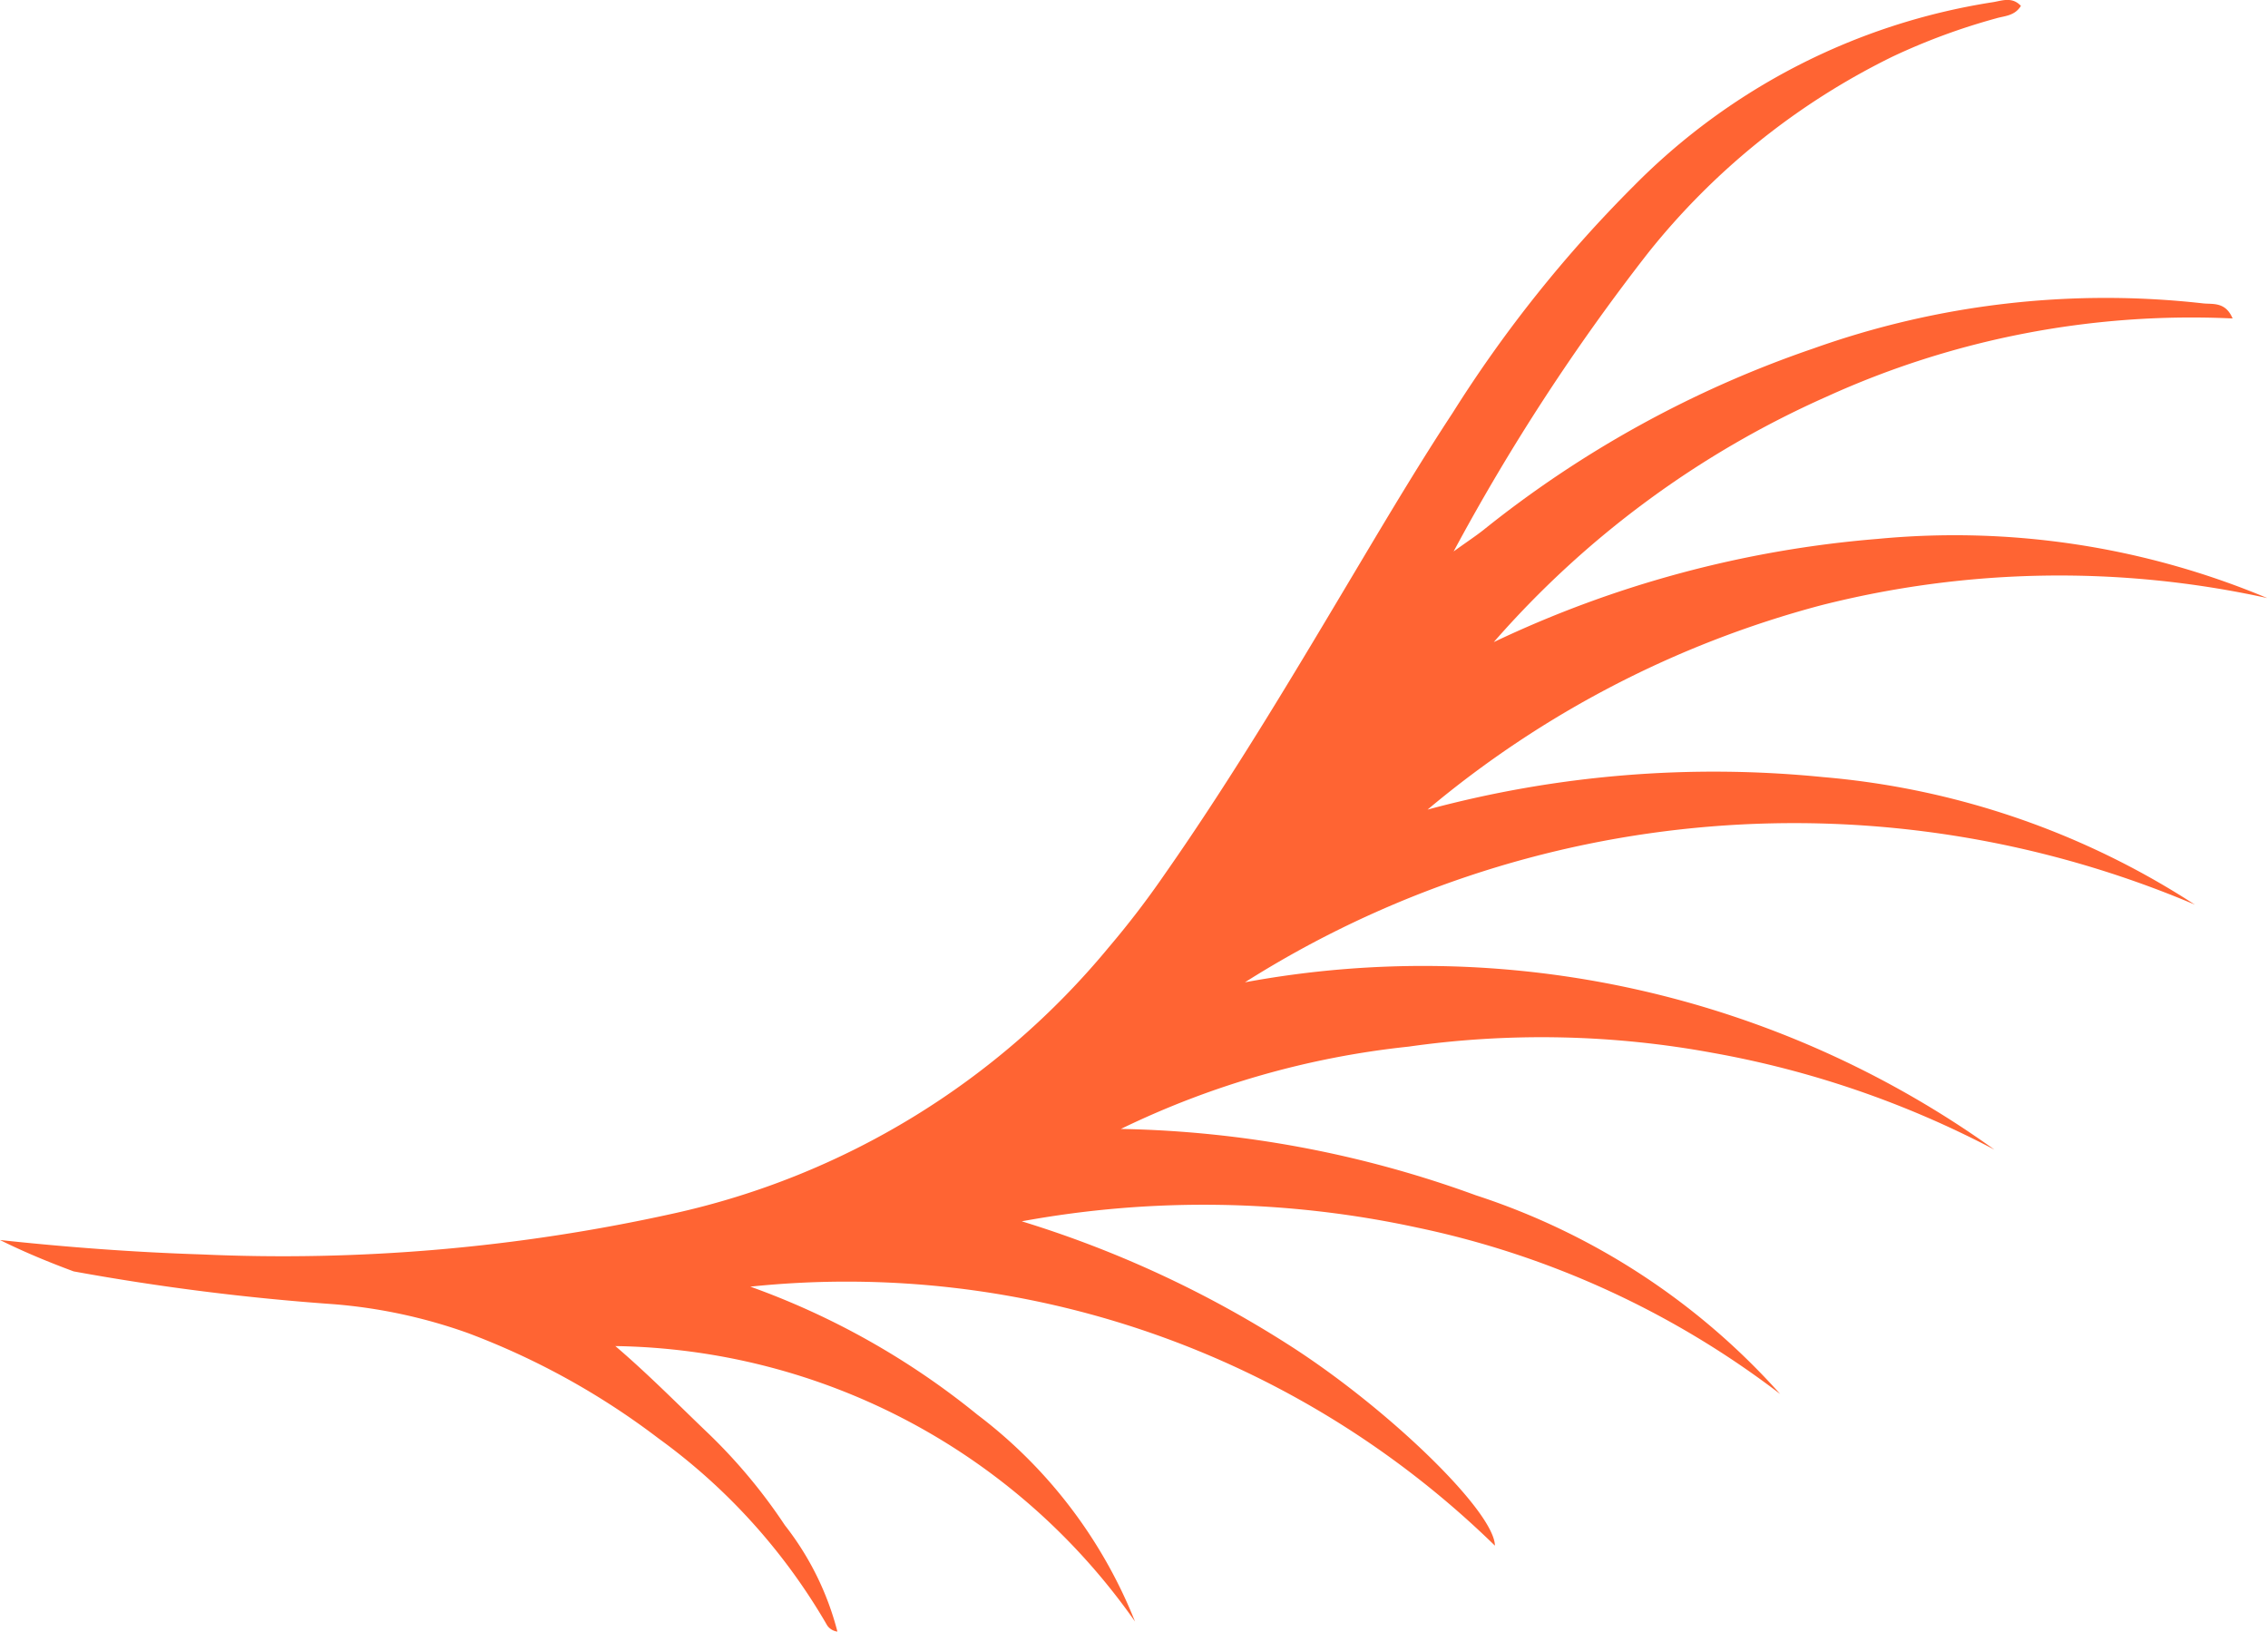 <svg xmlns="http://www.w3.org/2000/svg" xmlns:xlink="http://www.w3.org/1999/xlink" width="15.76" height="11.339" viewBox="0 0 15.76 11.339"><defs><clipPath id="a"><rect width="15.76" height="11.339" transform="translate(0 0)" fill="#ff6433"/></clipPath></defs><g transform="translate(0 0)"><g clip-path="url(#a)"><path d="M7.79,7.845a7.582,7.582,0,0,1,2.465.461A4.847,4.847,0,0,1,12.37,9.687,6.257,6.257,0,0,0,9.85,8.531,7.009,7.009,0,0,0,7.1,8.487a7.552,7.552,0,0,1,1.848.854c.689.438,1.436,1.16,1.44,1.4a6.447,6.447,0,0,0-5.174-1.8,5.366,5.366,0,0,1,1.578.89,3.362,3.362,0,0,1,1.095,1.437A4.489,4.489,0,0,0,4.276,9.354c.219.187.419.389.623.585a3.8,3.8,0,0,1,.555.66,2.007,2.007,0,0,1,.365.739.1.1,0,0,1-.071-.043,4.192,4.192,0,0,0-1.173-1.3A5.193,5.193,0,0,0,3.25,9.263a3.633,3.633,0,0,0-.931-.2A16.613,16.613,0,0,1,.512,8.835C.339,8.771.167,8.7,0,8.617c.466.05.931.085,1.4.1a12.549,12.549,0,0,0,3.274-.283A5.443,5.443,0,0,0,7.707,6.58v0a6.2,6.2,0,0,0,.383-.5c.49-.7.928-1.441,1.366-2.176.208-.349.418-.7.639-1.036a9.012,9.012,0,0,1,1.258-1.576A4.471,4.471,0,0,1,13.843.016c.064-.009.137-.043.2.025-.044.071-.114.069-.174.087a4.434,4.434,0,0,0-.717.265,4.963,4.963,0,0,0-1.7,1.365,14.615,14.615,0,0,0-1.351,2.074c.09-.065.151-.105.207-.149A7.57,7.57,0,0,1,12.6,2.422a6.046,6.046,0,0,1,2.707-.314c.067.008.157-.014.207.105a6.114,6.114,0,0,0-2.82.543,6.649,6.649,0,0,0-2.314,1.706,7.645,7.645,0,0,1,2.666-.717,5.623,5.623,0,0,1,2.709.411,6.733,6.733,0,0,0-3.1.05A7.071,7.071,0,0,0,9.92,5.626,7.633,7.633,0,0,1,12.667,5.4a5.612,5.612,0,0,1,2.584.886,7.133,7.133,0,0,0-6.6.54,6.81,6.81,0,0,1,5.208,1.163,6.735,6.735,0,0,0-1.96-.673,6.553,6.553,0,0,0-2.11-.043,6.016,6.016,0,0,0-2,.572" fill="#ff6433"/></g></g></svg>